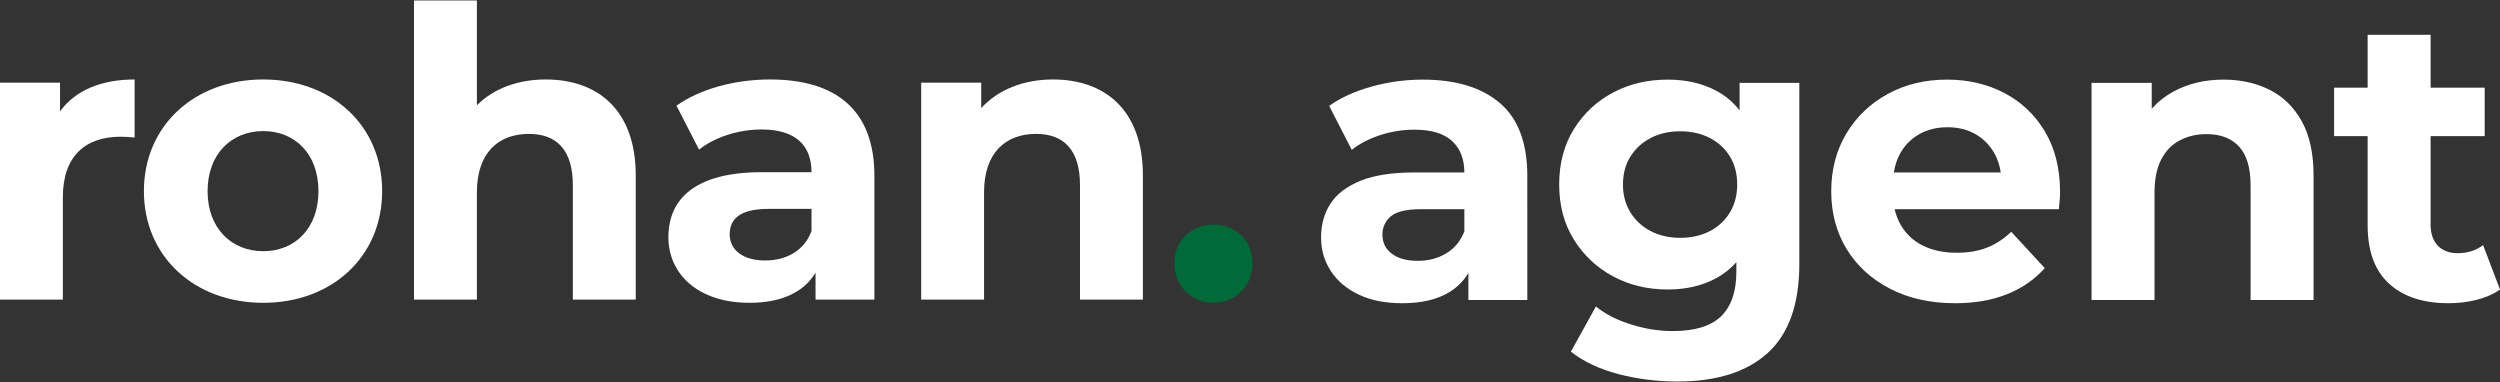 <?xml version="1.0" encoding="utf-8"?>
<!-- Generator: Adobe Illustrator 16.0.0, SVG Export Plug-In . SVG Version: 6.00 Build 0)  -->
<!DOCTYPE svg PUBLIC "-//W3C//DTD SVG 1.1//EN" "http://www.w3.org/Graphics/SVG/1.1/DTD/svg11.dtd">
<svg version="1.1" id="Layer_1" xmlns="http://www.w3.org/2000/svg" xmlns:xlink="http://www.w3.org/1999/xlink" x="0px" y="0px"
	 width="469.24px" height="71.75px" viewBox="0 0 469.24 71.75" enable-background="new 0 0 469.24 71.75" xml:space="preserve">
<rect x="0" y="0" width="469.24" height="71.75" fill="#333333" stroke="none"/>
<path fill="#FFFFFF" d="M281.519,19.34c-3.432-2.929-8.255-4.396-14.469-4.396c-3.23,0-6.412,0.428-9.543,1.288
	c-3.131,0.86-5.811,2.073-8.03,3.635l4.241,8.259c1.466-1.161,3.246-2.085,5.342-2.767c2.093-0.681,4.229-1.022,6.401-1.022
	c3.182,0,5.54,0.709,7.082,2.124c1.541,1.411,2.31,3.381,2.31,5.909h-9.392c-4.143,0-7.499,0.515-10.075,1.55
	c-2.576,1.038-4.458,2.465-5.647,4.279c-1.185,1.82-1.778,3.939-1.778,6.365c0,2.322,0.605,4.42,1.818,6.289
	c1.212,1.867,2.956,3.346,5.228,4.432c2.271,1.086,5.001,1.629,8.18,1.629c3.586,0,6.516-0.682,8.79-2.045
	c1.537-0.924,2.744-2.145,3.634-3.646v5.085h11.062V33.052C286.671,26.838,284.955,22.268,281.519,19.34 M271.444,47.557
	c-1.564,0.936-3.333,1.403-5.303,1.403c-2.072,0-3.701-0.444-4.886-1.328c-1.189-0.884-1.78-2.08-1.78-3.599
	c0-1.363,0.517-2.5,1.554-3.408c1.034-0.907,2.941-1.363,5.72-1.363h8.104v4.165C274.147,45.246,273.01,46.626,271.444,47.557"/>
<path fill="#FFFFFF" d="M326.517,20.718c-1.22-1.55-2.681-2.785-4.392-3.69c-2.628-1.391-5.659-2.084-9.091-2.084
	c-3.789,0-7.213,0.808-10.265,2.425c-3.06,1.617-5.51,3.9-7.353,6.857c-1.842,2.952-2.762,6.424-2.762,10.415
	c0,3.939,0.92,7.387,2.762,10.339c1.843,2.957,4.293,5.256,7.353,6.896c3.052,1.641,6.476,2.461,10.265,2.461
	c3.432,0,6.463-0.705,9.091-2.121c1.438-0.774,2.695-1.781,3.785-3.004v1.791c0,3.687-0.947,6.465-2.838,8.336
	c-1.895,1.865-4.938,2.801-9.131,2.801c-2.576,0-5.188-0.416-7.839-1.252c-2.651-0.832-4.839-1.957-6.556-3.369l-4.695,8.486
	c2.374,1.865,5.342,3.269,8.9,4.205c3.563,0.93,7.26,1.398,11.102,1.398c7.371,0,13.025-1.792,16.966-5.378
	c3.938-3.587,5.909-9.167,5.909-16.741V15.55h-11.212V20.718z M324.701,39.868c-0.911,1.515-2.176,2.69-3.789,3.522
	c-1.617,0.832-3.46,1.25-5.532,1.25c-2.068,0-3.912-0.418-5.528-1.25c-1.617-0.832-2.894-2.008-3.824-3.522
	c-0.937-1.515-1.403-3.258-1.403-5.227c0-2.022,0.467-3.773,1.403-5.267c0.931-1.487,2.207-2.652,3.824-3.484
	c1.616-0.832,3.46-1.248,5.528-1.248c2.072,0,3.915,0.416,5.532,1.248c1.613,0.832,2.878,1.997,3.789,3.484
	c0.908,1.494,1.363,3.245,1.363,5.267C326.064,36.61,325.609,38.354,324.701,39.868"/>
<path fill="#FFFFFF" d="M376.254,17.48c-3.211-1.688-6.809-2.537-10.796-2.537c-4.141,0-7.854,0.896-11.136,2.691
	c-3.286,1.792-5.874,4.269-7.765,7.423c-1.895,3.155-2.842,6.781-2.842,10.871c0,4.043,0.959,7.642,2.877,10.796
	c1.919,3.154,4.633,5.643,8.146,7.462c3.511,1.819,7.589,2.728,12.233,2.728c3.687,0,6.943-0.567,9.773-1.705
	c2.83-1.137,5.176-2.766,7.046-4.887l-6.289-6.82c-1.363,1.316-2.865,2.303-4.506,2.957c-1.641,0.658-3.551,0.982-5.719,0.982
	c-2.426,0-4.534-0.439-6.329-1.324c-1.791-0.883-3.179-2.17-4.165-3.863c-0.534-0.92-0.919-1.918-1.164-2.992h30.824
	c0.047-0.503,0.099-1.046,0.149-1.629c0.052-0.578,0.076-1.098,0.076-1.553c0-4.395-0.936-8.168-2.802-11.327
	C381.996,21.599,379.46,19.173,376.254,17.48 M360.191,25.208c1.542-0.884,3.32-1.324,5.342-1.324c2.018,0,3.789,0.44,5.303,1.324
	c1.514,0.884,2.703,2.108,3.559,3.674c0.571,1.039,0.947,2.203,1.139,3.487h-20.065c0.196-1.27,0.569-2.421,1.124-3.448
	C357.452,27.329,358.649,26.093,360.191,25.208"/>
<path fill="#FFFFFF" d="M426.026,16.874c-2.552-1.288-5.445-1.93-8.675-1.93c-3.484,0-6.591,0.733-9.318,2.196
	c-1.61,0.865-2.994,1.957-4.165,3.262V15.55h-11.291v40.756h11.818V36.155c0-2.525,0.416-4.594,1.253-6.211
	c0.832-1.617,1.993-2.813,3.482-3.598c1.49-0.785,3.172-1.173,5.037-1.173c2.628,0,4.661,0.78,6.101,2.346
	c1.438,1.565,2.159,3.991,2.159,7.272v21.515h11.818V32.972c0-4.137-0.733-7.538-2.2-10.189
	C430.584,20.132,428.574,18.162,426.026,16.874"/>
<path fill="#FFFFFF" d="M466.062,46.003c-1.315,1.011-2.904,1.519-4.775,1.519c-1.565,0-2.802-0.469-3.709-1.403
	c-0.912-0.935-1.363-2.259-1.363-3.979V25.549h10.149v-9.091h-10.149V6.534h-11.818v9.924h-6.29v9.091h6.29v16.745
	c0,4.847,1.335,8.496,4.015,10.946c2.675,2.449,6.413,3.673,11.212,3.673c1.814,0,3.571-0.214,5.263-0.646
	c1.692-0.428,3.147-1.07,4.355-1.93L466.062,46.003z"/>
<path fill="#FFFFFF" d="M25.267,14.917v10.896c-0.984-0.076-1.741-0.151-2.648-0.151c-6.508,0-10.821,3.556-10.821,11.35V56.23
	H-0.006V15.522h11.275v5.373C14.144,16.96,18.986,14.917,25.267,14.917"/>
<path fill="#FFFFFF" d="M27.01,35.876c0-12.258,9.458-20.96,22.397-20.96s22.323,8.702,22.323,20.96
	c0,12.258-9.384,20.959-22.323,20.959S27.01,48.135,27.01,35.876 M59.773,35.876c0-7.037-4.465-11.274-10.367-11.274
	c-5.902,0-10.442,4.237-10.442,11.274c0,7.038,4.54,11.274,10.442,11.274C55.309,47.15,59.773,42.914,59.773,35.876"/>
<path fill="#FFFFFF" d="M119.325,32.926V56.23h-11.804v-21.49c0-6.583-3.027-9.609-8.248-9.609c-5.675,0-9.761,3.481-9.761,10.972
	V56.23H77.708V0.087h11.804V19.76c3.178-3.178,7.717-4.843,12.939-4.843C112.062,14.917,119.325,20.517,119.325,32.926"/>
<path fill="#FFFFFF" d="M164.122,33v23.23h-11.048v-5.068c-2.193,3.707-6.431,5.674-12.408,5.674c-9.535,0-15.21-5.297-15.21-12.334
	c0-7.188,5.07-12.182,17.479-12.182h9.383c0-5.07-3.027-8.021-9.383-8.021c-4.313,0-8.777,1.438-11.728,3.784l-4.237-8.248
	c4.464-3.178,11.047-4.919,17.554-4.919C156.933,14.917,164.122,20.667,164.122,33 M152.318,43.367v-4.16h-8.096
	c-5.524,0-7.265,2.041-7.265,4.766c0,2.951,2.498,4.919,6.659,4.919C147.551,48.892,150.956,47.076,152.318,43.367"/>
<path fill="#FFFFFF" d="M214.517,32.926V56.23h-11.805v-21.49c0-6.583-3.026-9.609-8.247-9.609c-5.675,0-9.761,3.481-9.761,10.972
	V56.23H172.9V15.522h11.274v4.767c3.178-3.48,7.945-5.372,13.469-5.372C207.253,14.917,214.517,20.517,214.517,32.926"/>
<path fill="#026938" d="M220.42,49.421c0-4.39,3.254-7.265,7.34-7.265s7.34,2.875,7.34,7.265c0,4.313-3.254,7.415-7.34,7.415
	S220.42,53.734,220.42,49.421"/>
</svg>
